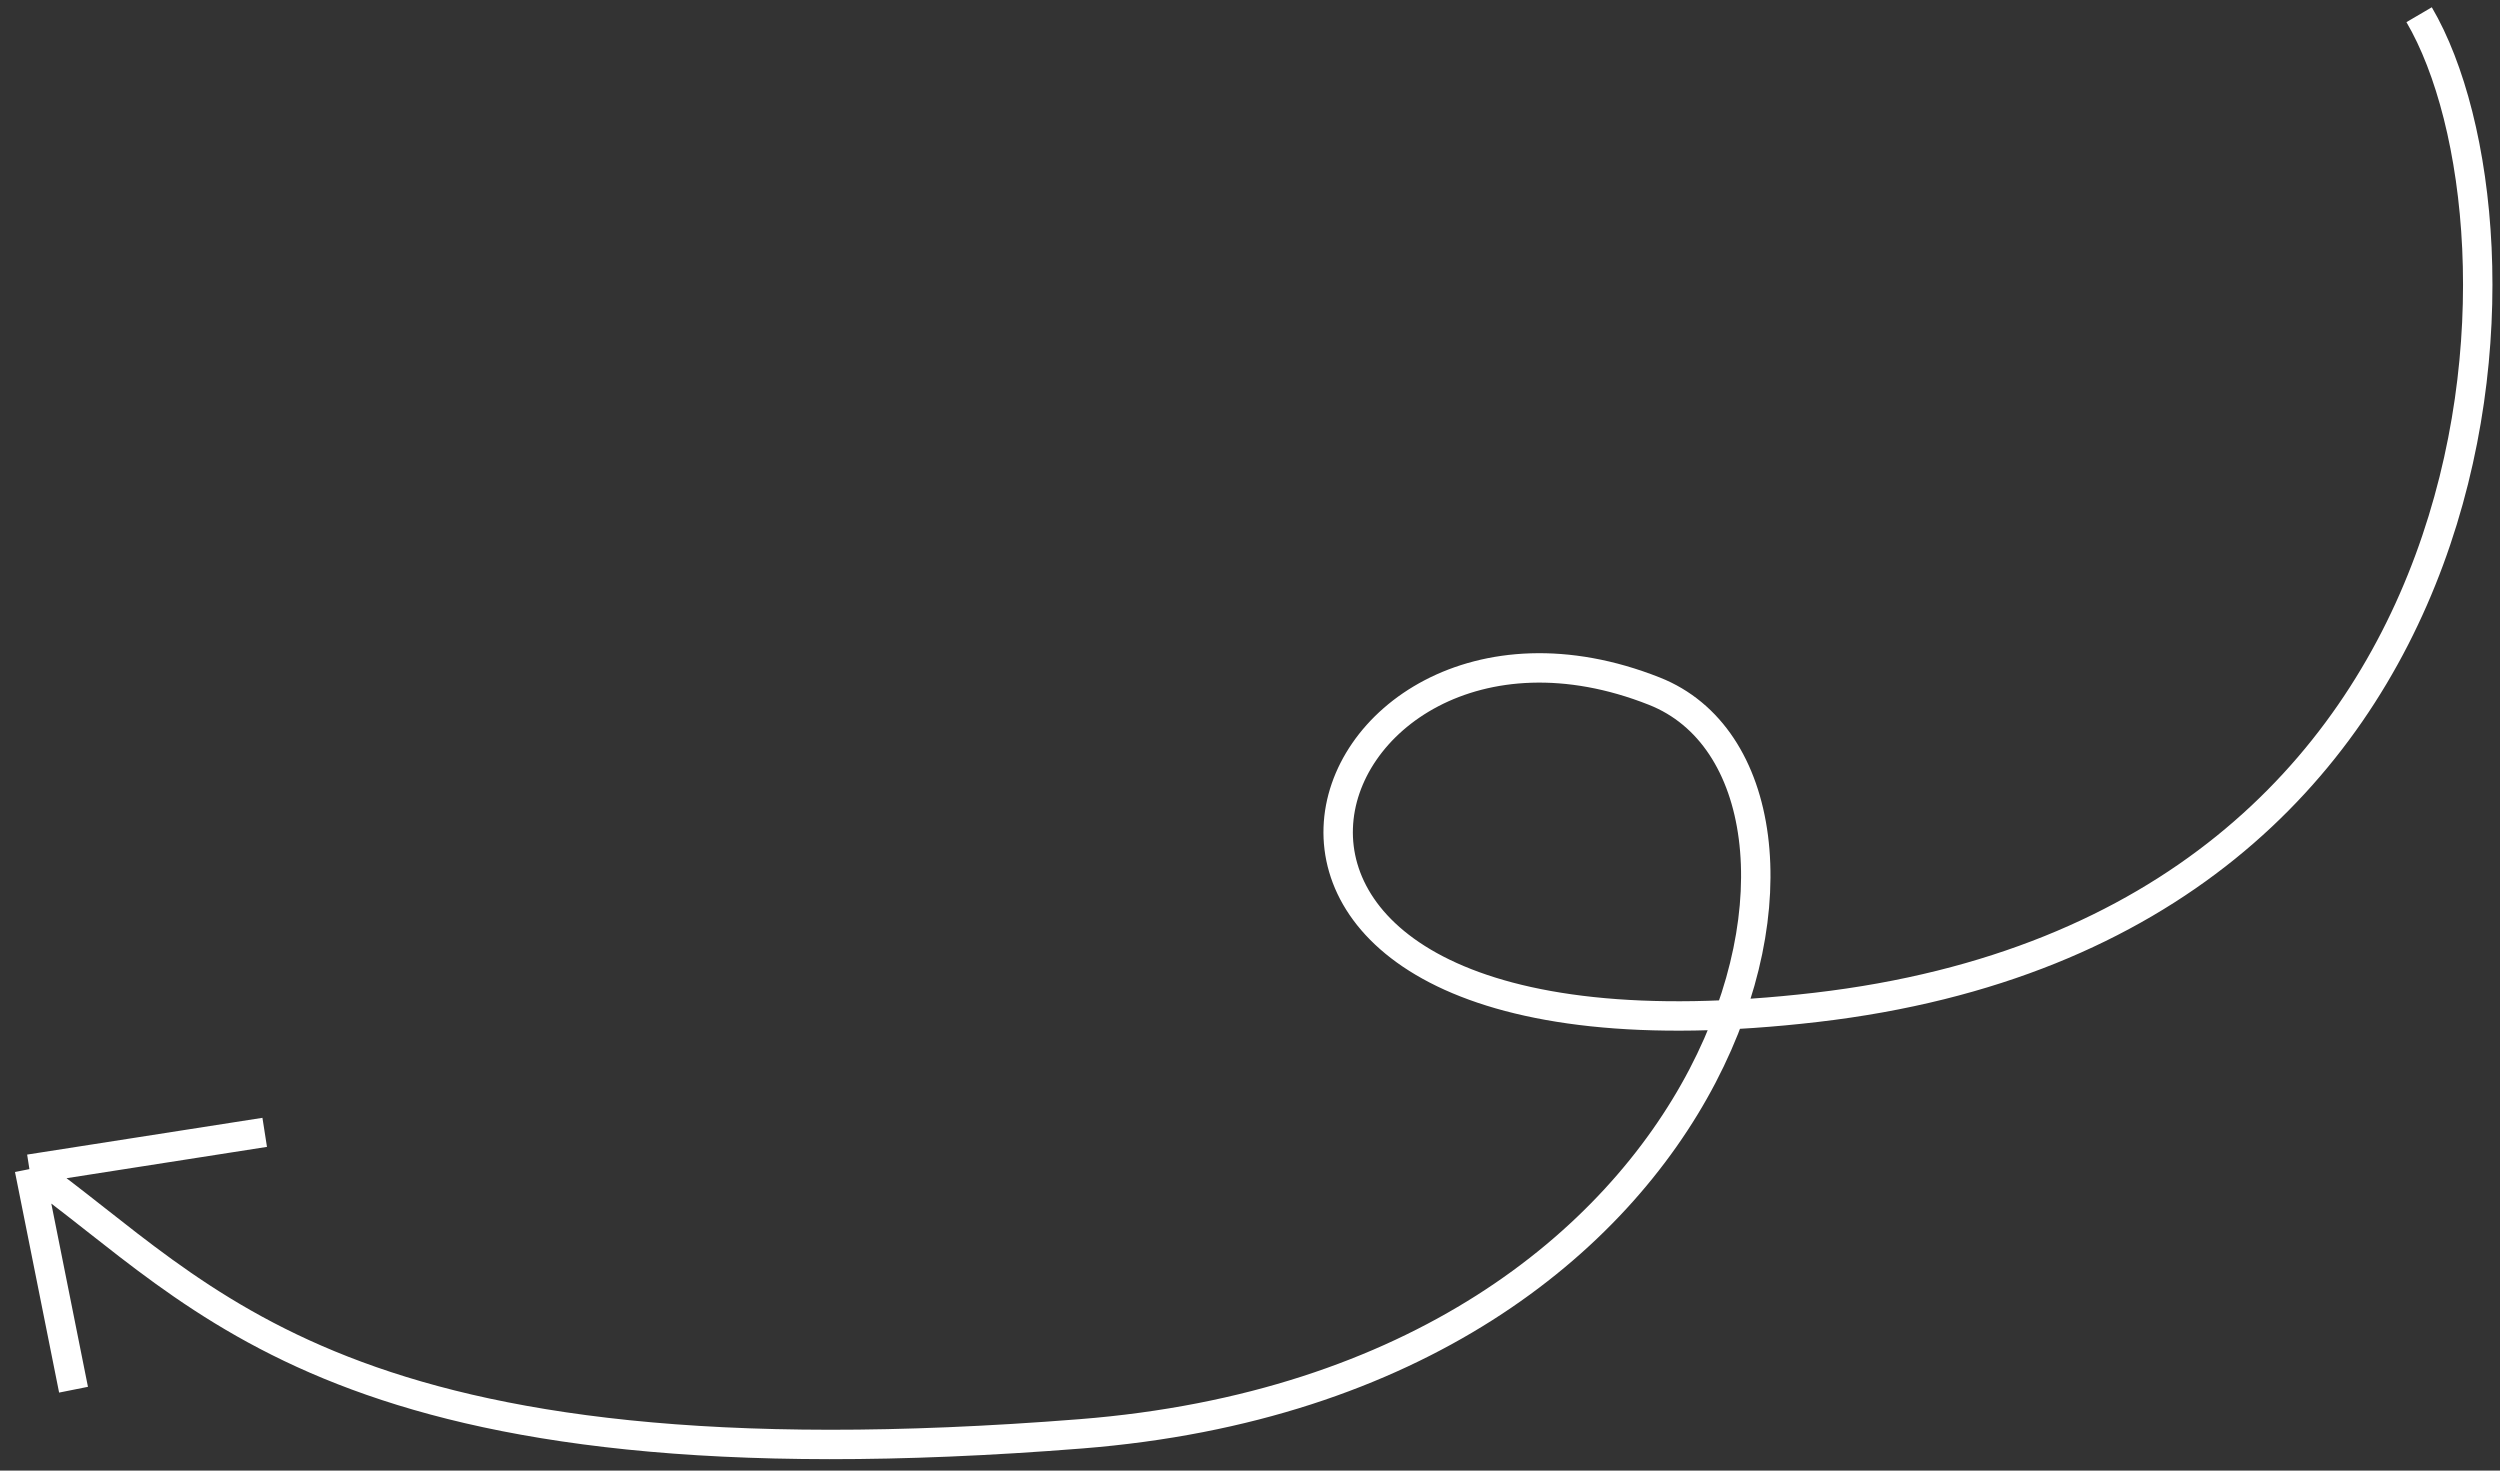 <?xml version="1.0" encoding="UTF-8"?> <svg xmlns="http://www.w3.org/2000/svg" width="170" height="100" viewBox="0 0 170 100" fill="none"><rect x="0" y="0" width="170" height="100" fill="#333333" stroke="none"/> <path d="M164.5 1C173 15.5 171.5 62.9 123.5 68.5C75.5 74.1 88.5 37.5 112.5 47C127.729 53.028 119 93.896 73.5 97.5C23 101.5 14 88 2 79.5M2 79.5L5 94.5M2 79.5L18 77" stroke="white" stroke-width="2"></path> </svg> 